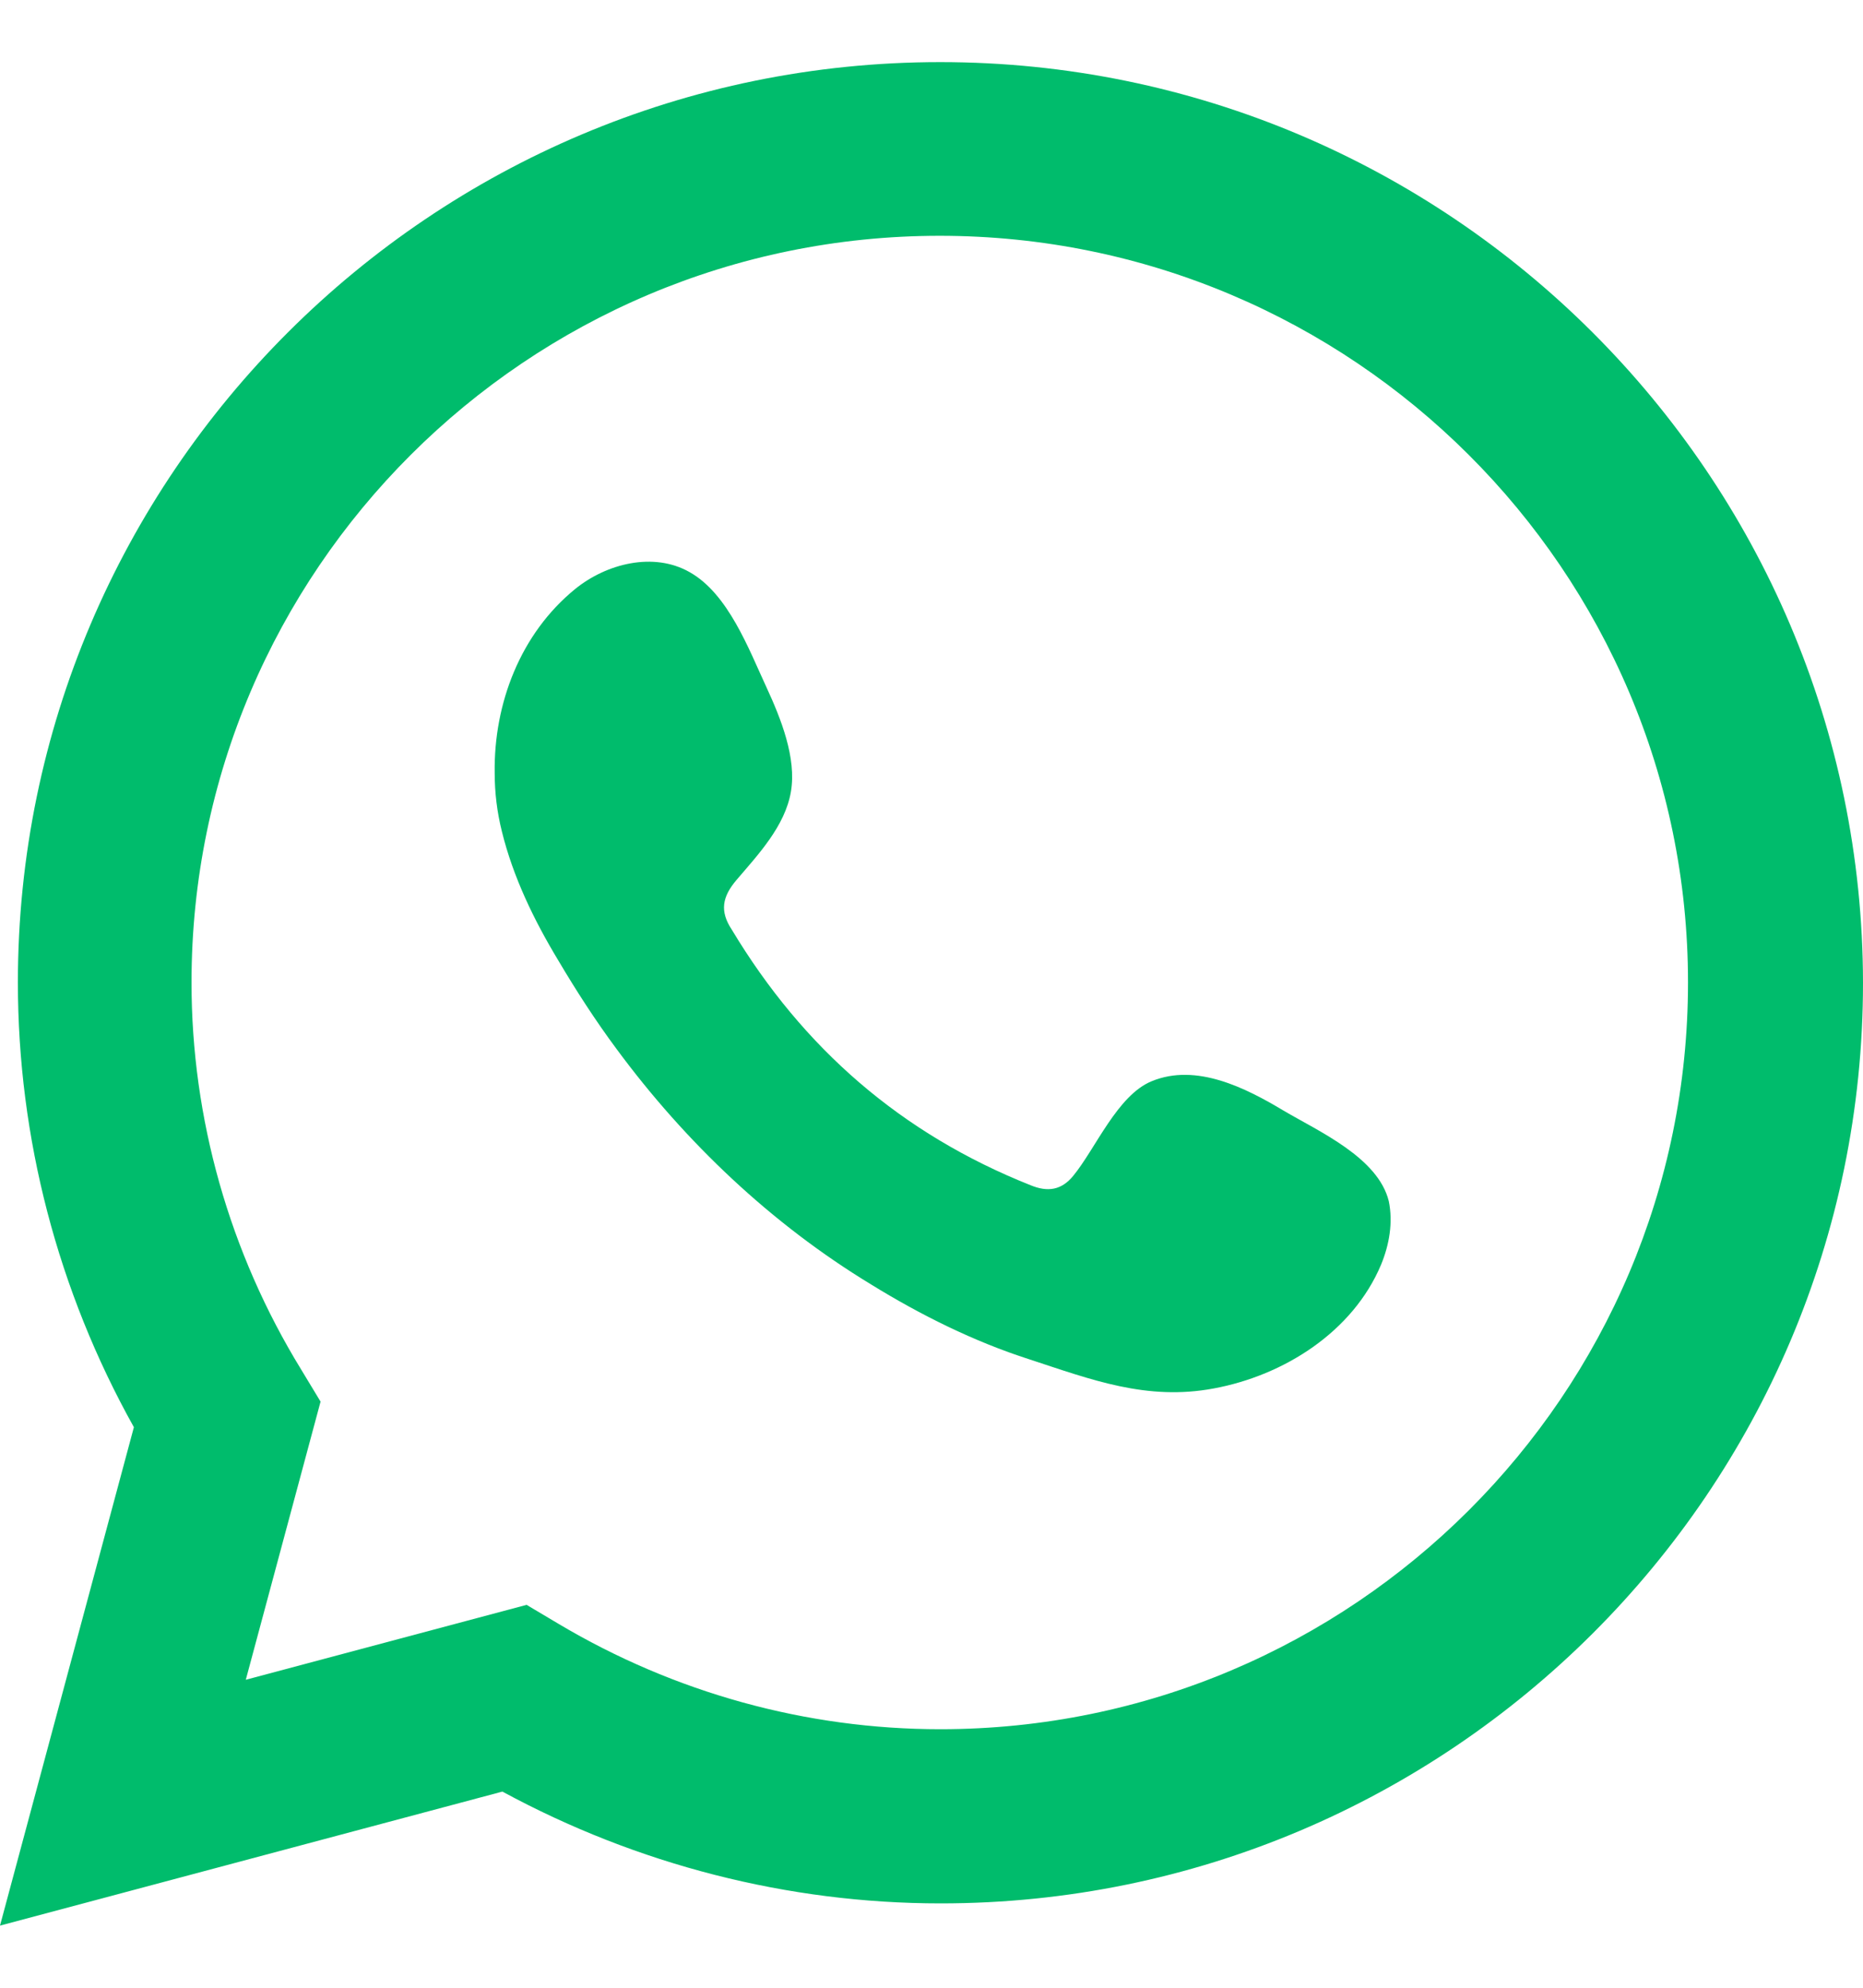 <svg width="15" height="16" viewBox="0 0 15 16" fill="none" xmlns="http://www.w3.org/2000/svg">
<path d="M10.335 8.94C10.03 8.757 9.632 8.555 9.273 8.703C8.996 8.816 8.82 9.248 8.64 9.466C8.547 9.579 8.437 9.598 8.297 9.54C7.258 9.127 6.466 8.438 5.892 7.483C5.794 7.335 5.814 7.219 5.931 7.082C6.103 6.88 6.321 6.65 6.368 6.373C6.415 6.101 6.286 5.781 6.173 5.536C6.028 5.224 5.864 4.78 5.552 4.605C5.263 4.441 4.885 4.535 4.631 4.741C4.19 5.1 3.975 5.664 3.983 6.221C3.983 6.381 4.002 6.537 4.041 6.693C4.131 7.059 4.299 7.406 4.494 7.729C4.639 7.974 4.795 8.216 4.966 8.446C5.521 9.197 6.212 9.852 7.012 10.338C7.411 10.584 7.84 10.798 8.289 10.942C8.789 11.106 9.234 11.277 9.773 11.176C10.339 11.071 10.893 10.72 11.12 10.179C11.186 10.019 11.217 9.84 11.182 9.669C11.096 9.318 10.62 9.108 10.335 8.94Z" fill="#00BC6C"/>
<path d="M7.57 0.5C3.475 0.5 0.144 3.823 0.144 7.908C0.144 9.159 0.465 10.39 1.078 11.488L0 15.5L4.045 14.421C5.13 15.009 6.344 15.321 7.574 15.321C11.67 15.321 15 11.998 15 7.912C14.996 3.823 11.666 0.5 7.57 0.5ZM7.57 13.919C6.493 13.919 5.431 13.627 4.494 13.069L4.24 12.918L1.979 13.521L2.581 11.282L2.425 11.024C1.847 10.082 1.542 9.003 1.542 7.908C1.542 4.594 4.244 1.898 7.566 1.898C10.889 1.898 13.591 4.594 13.591 7.908C13.591 11.223 10.893 13.919 7.57 13.919Z" fill="#00BC6C"/>
</svg>
